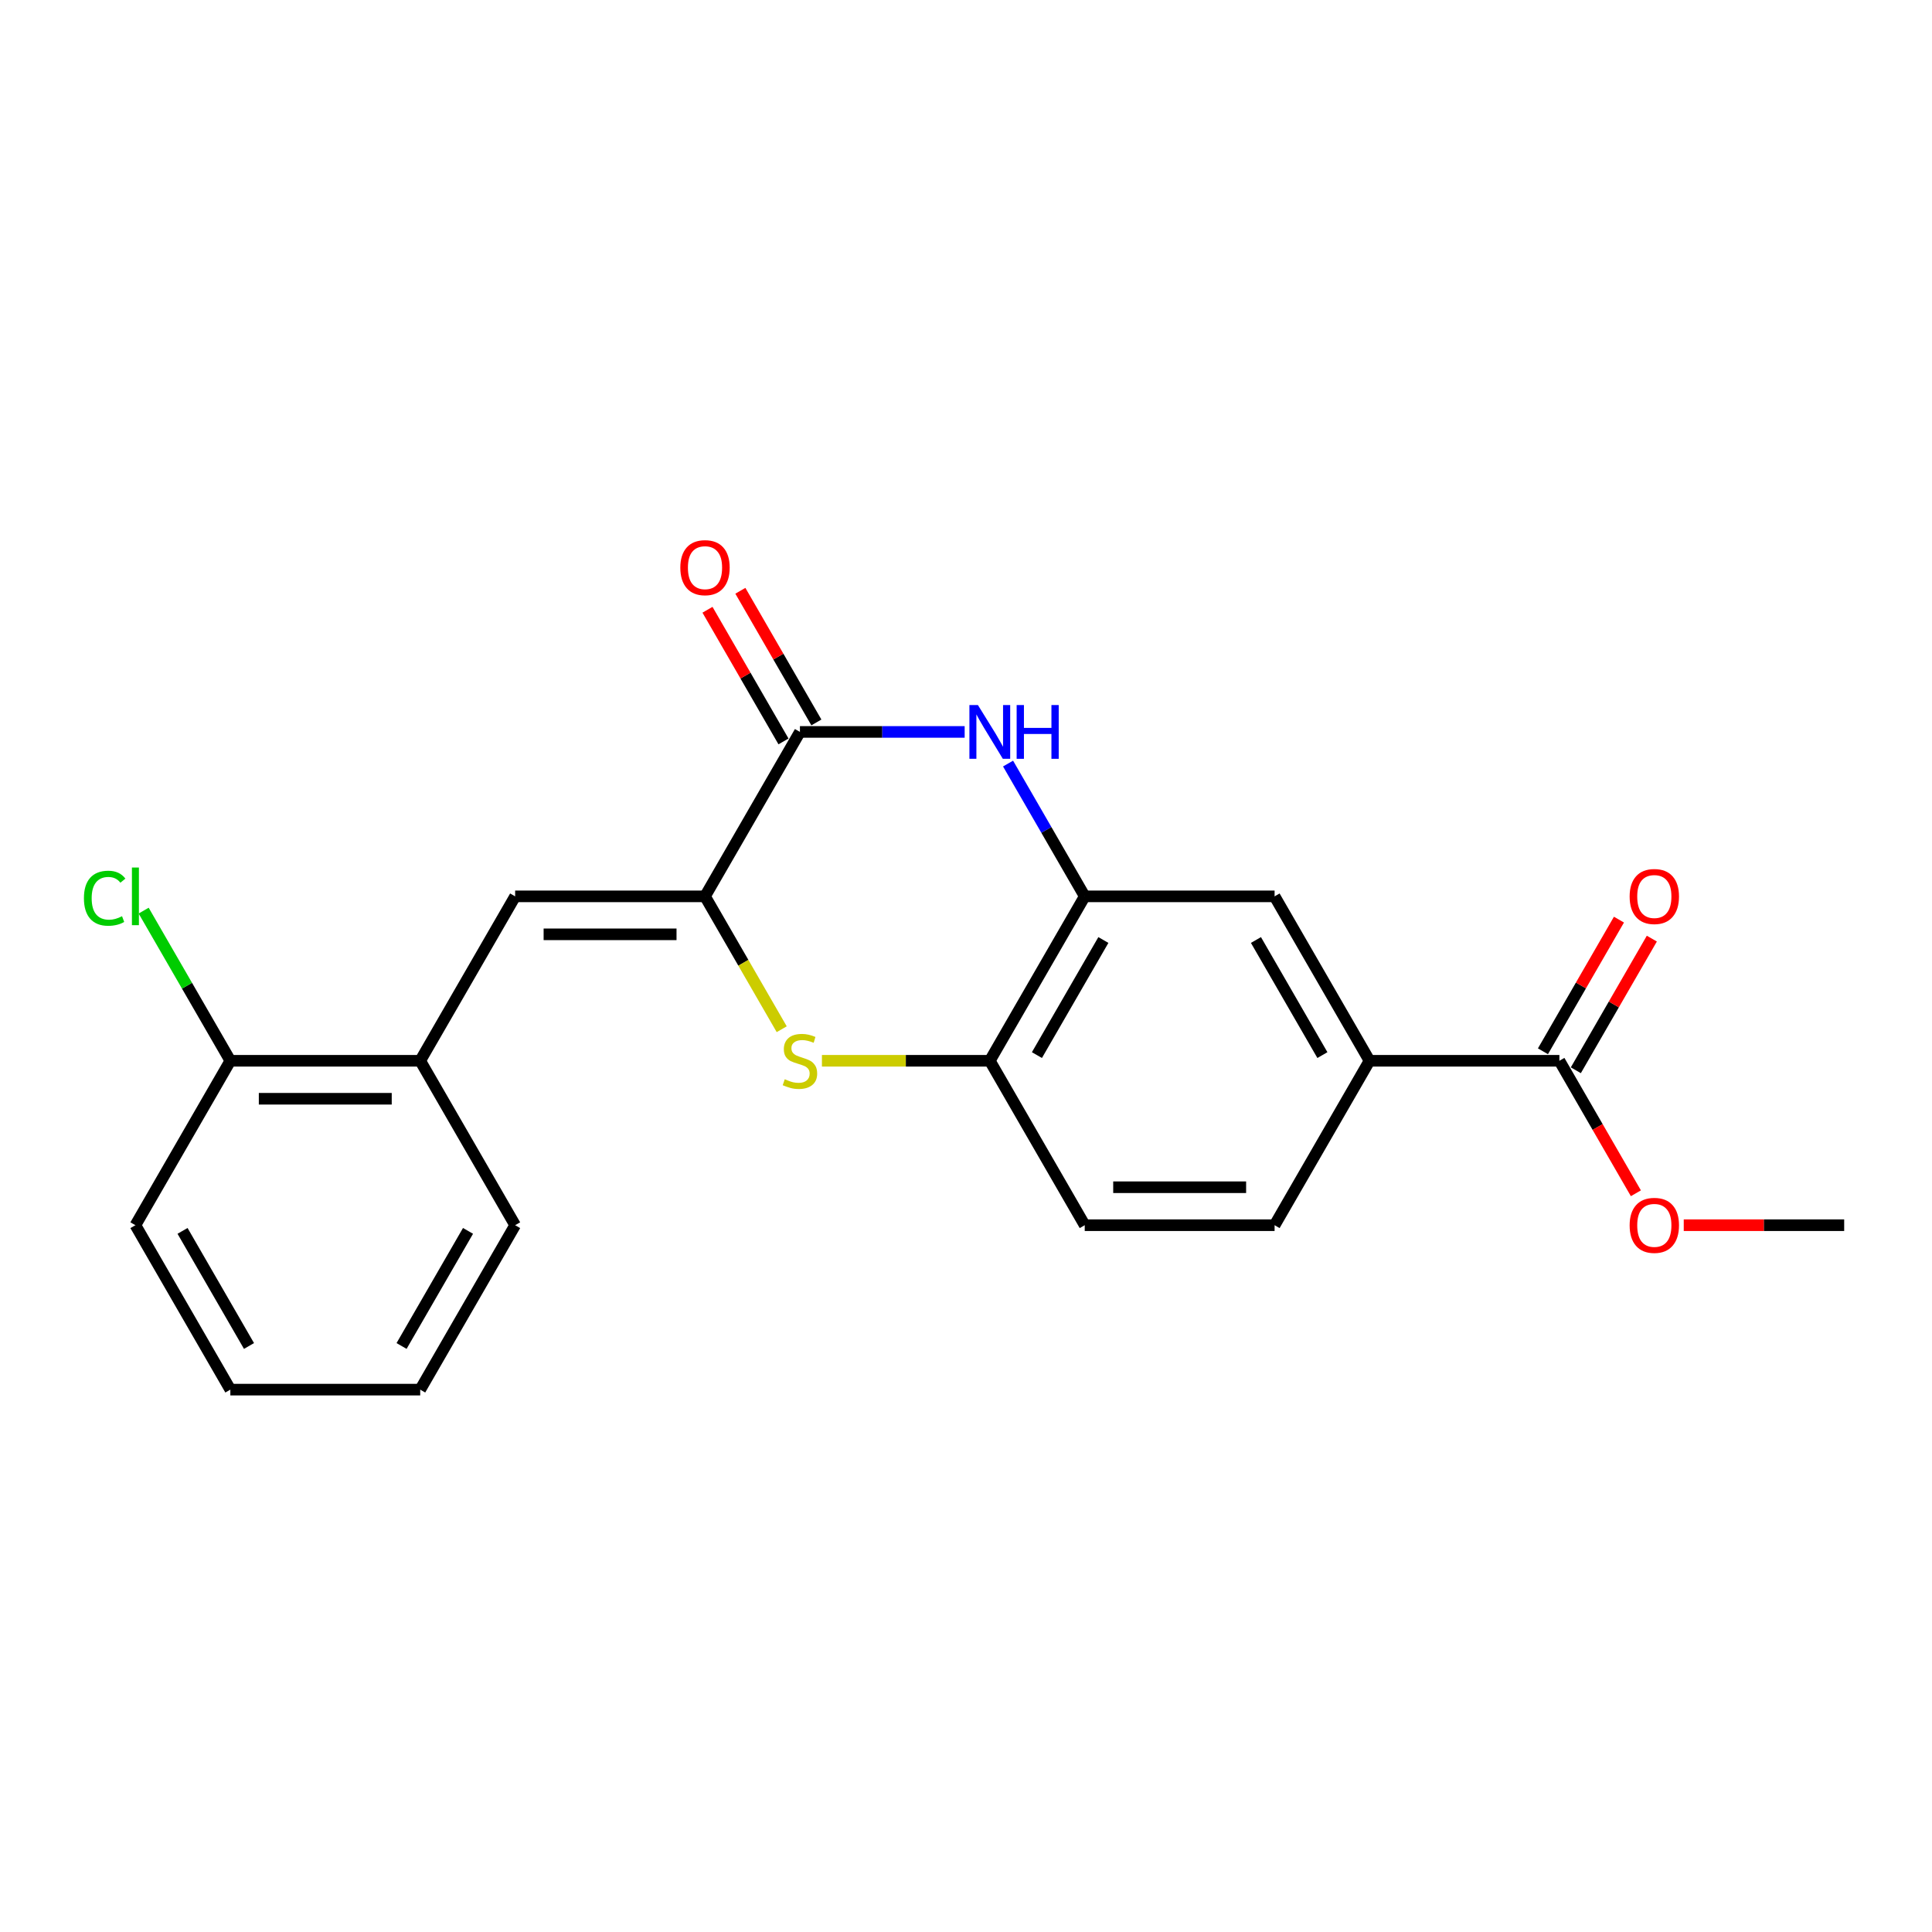 <?xml version='1.0' encoding='iso-8859-1'?>
<svg version='1.1' baseProfile='full'
              xmlns='http://www.w3.org/2000/svg'
                      xmlns:rdkit='http://www.rdkit.org/xml'
                      xmlns:xlink='http://www.w3.org/1999/xlink'
                  xml:space='preserve'
width='1000px' height='1000px' viewBox='0 0 1000 1000'>
<!-- END OF HEADER -->
<rect style='opacity:1.0;fill:#FFFFFF;stroke:none' width='1000' height='1000' x='0' y='0'> </rect>
<path class='bond-0' d='M 364.909,463.951 L 414.046,378.844' style='fill:none;fill-rule:evenodd;stroke:#000000;stroke-width:6px;stroke-linecap:butt;stroke-linejoin:miter;stroke-opacity:1' />
<path class='bond-2' d='M 364.909,463.951 L 384.763,498.338' style='fill:none;fill-rule:evenodd;stroke:#000000;stroke-width:6px;stroke-linecap:butt;stroke-linejoin:miter;stroke-opacity:1' />
<path class='bond-2' d='M 384.763,498.338 L 404.616,532.725' style='fill:none;fill-rule:evenodd;stroke:#CCCC00;stroke-width:6px;stroke-linecap:butt;stroke-linejoin:miter;stroke-opacity:1' />
<path class='bond-3' d='M 364.909,463.951 L 266.637,463.951' style='fill:none;fill-rule:evenodd;stroke:#000000;stroke-width:6px;stroke-linecap:butt;stroke-linejoin:miter;stroke-opacity:1' />
<path class='bond-3' d='M 350.169,483.606 L 281.378,483.606' style='fill:none;fill-rule:evenodd;stroke:#000000;stroke-width:6px;stroke-linecap:butt;stroke-linejoin:miter;stroke-opacity:1' />
<path class='bond-1' d='M 414.046,378.844 L 456.676,378.844' style='fill:none;fill-rule:evenodd;stroke:#000000;stroke-width:6px;stroke-linecap:butt;stroke-linejoin:miter;stroke-opacity:1' />
<path class='bond-1' d='M 456.676,378.844 L 499.307,378.844' style='fill:none;fill-rule:evenodd;stroke:#0000FF;stroke-width:6px;stroke-linecap:butt;stroke-linejoin:miter;stroke-opacity:1' />
<path class='bond-10' d='M 422.556,373.931 L 402.885,339.858' style='fill:none;fill-rule:evenodd;stroke:#000000;stroke-width:6px;stroke-linecap:butt;stroke-linejoin:miter;stroke-opacity:1' />
<path class='bond-10' d='M 402.885,339.858 L 383.213,305.786' style='fill:none;fill-rule:evenodd;stroke:#FF0000;stroke-width:6px;stroke-linecap:butt;stroke-linejoin:miter;stroke-opacity:1' />
<path class='bond-10' d='M 405.535,383.758 L 385.863,349.686' style='fill:none;fill-rule:evenodd;stroke:#000000;stroke-width:6px;stroke-linecap:butt;stroke-linejoin:miter;stroke-opacity:1' />
<path class='bond-10' d='M 385.863,349.686 L 366.192,315.613' style='fill:none;fill-rule:evenodd;stroke:#FF0000;stroke-width:6px;stroke-linecap:butt;stroke-linejoin:miter;stroke-opacity:1' />
<path class='bond-22' d='M 521.771,395.217 L 541.613,429.584' style='fill:none;fill-rule:evenodd;stroke:#0000FF;stroke-width:6px;stroke-linecap:butt;stroke-linejoin:miter;stroke-opacity:1' />
<path class='bond-22' d='M 541.613,429.584 L 561.455,463.951' style='fill:none;fill-rule:evenodd;stroke:#000000;stroke-width:6px;stroke-linecap:butt;stroke-linejoin:miter;stroke-opacity:1' />
<path class='bond-5' d='M 425.426,549.058 L 468.872,549.058' style='fill:none;fill-rule:evenodd;stroke:#CCCC00;stroke-width:6px;stroke-linecap:butt;stroke-linejoin:miter;stroke-opacity:1' />
<path class='bond-5' d='M 468.872,549.058 L 512.318,549.058' style='fill:none;fill-rule:evenodd;stroke:#000000;stroke-width:6px;stroke-linecap:butt;stroke-linejoin:miter;stroke-opacity:1' />
<path class='bond-9' d='M 266.637,463.951 L 217.5,549.058' style='fill:none;fill-rule:evenodd;stroke:#000000;stroke-width:6px;stroke-linecap:butt;stroke-linejoin:miter;stroke-opacity:1' />
<path class='bond-4' d='M 561.455,463.951 L 512.318,549.058' style='fill:none;fill-rule:evenodd;stroke:#000000;stroke-width:6px;stroke-linecap:butt;stroke-linejoin:miter;stroke-opacity:1' />
<path class='bond-4' d='M 571.106,486.544 L 536.71,546.119' style='fill:none;fill-rule:evenodd;stroke:#000000;stroke-width:6px;stroke-linecap:butt;stroke-linejoin:miter;stroke-opacity:1' />
<path class='bond-8' d='M 561.455,463.951 L 659.727,463.951' style='fill:none;fill-rule:evenodd;stroke:#000000;stroke-width:6px;stroke-linecap:butt;stroke-linejoin:miter;stroke-opacity:1' />
<path class='bond-13' d='M 512.318,549.058 L 561.455,634.164' style='fill:none;fill-rule:evenodd;stroke:#000000;stroke-width:6px;stroke-linecap:butt;stroke-linejoin:miter;stroke-opacity:1' />
<path class='bond-6' d='M 807.136,549.058 L 708.864,549.058' style='fill:none;fill-rule:evenodd;stroke:#000000;stroke-width:6px;stroke-linecap:butt;stroke-linejoin:miter;stroke-opacity:1' />
<path class='bond-11' d='M 815.647,553.971 L 835.319,519.899' style='fill:none;fill-rule:evenodd;stroke:#000000;stroke-width:6px;stroke-linecap:butt;stroke-linejoin:miter;stroke-opacity:1' />
<path class='bond-11' d='M 835.319,519.899 L 854.991,485.827' style='fill:none;fill-rule:evenodd;stroke:#FF0000;stroke-width:6px;stroke-linecap:butt;stroke-linejoin:miter;stroke-opacity:1' />
<path class='bond-11' d='M 798.626,544.144 L 818.297,510.072' style='fill:none;fill-rule:evenodd;stroke:#000000;stroke-width:6px;stroke-linecap:butt;stroke-linejoin:miter;stroke-opacity:1' />
<path class='bond-11' d='M 818.297,510.072 L 837.969,475.999' style='fill:none;fill-rule:evenodd;stroke:#FF0000;stroke-width:6px;stroke-linecap:butt;stroke-linejoin:miter;stroke-opacity:1' />
<path class='bond-15' d='M 807.136,549.058 L 826.933,583.346' style='fill:none;fill-rule:evenodd;stroke:#000000;stroke-width:6px;stroke-linecap:butt;stroke-linejoin:miter;stroke-opacity:1' />
<path class='bond-15' d='M 826.933,583.346 L 846.729,617.635' style='fill:none;fill-rule:evenodd;stroke:#FF0000;stroke-width:6px;stroke-linecap:butt;stroke-linejoin:miter;stroke-opacity:1' />
<path class='bond-7' d='M 708.864,549.058 L 659.727,634.164' style='fill:none;fill-rule:evenodd;stroke:#000000;stroke-width:6px;stroke-linecap:butt;stroke-linejoin:miter;stroke-opacity:1' />
<path class='bond-23' d='M 708.864,549.058 L 659.727,463.951' style='fill:none;fill-rule:evenodd;stroke:#000000;stroke-width:6px;stroke-linecap:butt;stroke-linejoin:miter;stroke-opacity:1' />
<path class='bond-23' d='M 684.472,546.119 L 650.077,486.544' style='fill:none;fill-rule:evenodd;stroke:#000000;stroke-width:6px;stroke-linecap:butt;stroke-linejoin:miter;stroke-opacity:1' />
<path class='bond-12' d='M 217.5,549.058 L 119.228,549.058' style='fill:none;fill-rule:evenodd;stroke:#000000;stroke-width:6px;stroke-linecap:butt;stroke-linejoin:miter;stroke-opacity:1' />
<path class='bond-12' d='M 202.76,568.712 L 133.969,568.712' style='fill:none;fill-rule:evenodd;stroke:#000000;stroke-width:6px;stroke-linecap:butt;stroke-linejoin:miter;stroke-opacity:1' />
<path class='bond-17' d='M 217.5,549.058 L 266.637,634.164' style='fill:none;fill-rule:evenodd;stroke:#000000;stroke-width:6px;stroke-linecap:butt;stroke-linejoin:miter;stroke-opacity:1' />
<path class='bond-16' d='M 119.228,549.058 L 96.792,510.198' style='fill:none;fill-rule:evenodd;stroke:#000000;stroke-width:6px;stroke-linecap:butt;stroke-linejoin:miter;stroke-opacity:1' />
<path class='bond-16' d='M 96.792,510.198 L 74.356,471.338' style='fill:none;fill-rule:evenodd;stroke:#00CC00;stroke-width:6px;stroke-linecap:butt;stroke-linejoin:miter;stroke-opacity:1' />
<path class='bond-18' d='M 119.228,549.058 L 70.091,634.164' style='fill:none;fill-rule:evenodd;stroke:#000000;stroke-width:6px;stroke-linecap:butt;stroke-linejoin:miter;stroke-opacity:1' />
<path class='bond-14' d='M 561.455,634.164 L 659.727,634.164' style='fill:none;fill-rule:evenodd;stroke:#000000;stroke-width:6px;stroke-linecap:butt;stroke-linejoin:miter;stroke-opacity:1' />
<path class='bond-14' d='M 576.196,614.51 L 644.987,614.51' style='fill:none;fill-rule:evenodd;stroke:#000000;stroke-width:6px;stroke-linecap:butt;stroke-linejoin:miter;stroke-opacity:1' />
<path class='bond-19' d='M 871.505,634.164 L 913.025,634.164' style='fill:none;fill-rule:evenodd;stroke:#FF0000;stroke-width:6px;stroke-linecap:butt;stroke-linejoin:miter;stroke-opacity:1' />
<path class='bond-19' d='M 913.025,634.164 L 954.545,634.164' style='fill:none;fill-rule:evenodd;stroke:#000000;stroke-width:6px;stroke-linecap:butt;stroke-linejoin:miter;stroke-opacity:1' />
<path class='bond-20' d='M 266.637,634.164 L 217.5,719.271' style='fill:none;fill-rule:evenodd;stroke:#000000;stroke-width:6px;stroke-linecap:butt;stroke-linejoin:miter;stroke-opacity:1' />
<path class='bond-20' d='M 242.245,637.103 L 207.85,696.678' style='fill:none;fill-rule:evenodd;stroke:#000000;stroke-width:6px;stroke-linecap:butt;stroke-linejoin:miter;stroke-opacity:1' />
<path class='bond-24' d='M 70.091,634.164 L 119.228,719.271' style='fill:none;fill-rule:evenodd;stroke:#000000;stroke-width:6px;stroke-linecap:butt;stroke-linejoin:miter;stroke-opacity:1' />
<path class='bond-24' d='M 94.483,637.103 L 128.879,696.678' style='fill:none;fill-rule:evenodd;stroke:#000000;stroke-width:6px;stroke-linecap:butt;stroke-linejoin:miter;stroke-opacity:1' />
<path class='bond-21' d='M 217.5,719.271 L 119.228,719.271' style='fill:none;fill-rule:evenodd;stroke:#000000;stroke-width:6px;stroke-linecap:butt;stroke-linejoin:miter;stroke-opacity:1' />
<path  class='atom-2' d='M 506.167 364.929
L 515.286 379.67
Q 516.19 381.124, 517.645 383.758
Q 519.099 386.392, 519.178 386.549
L 519.178 364.929
L 522.873 364.929
L 522.873 392.76
L 519.06 392.76
L 509.272 376.643
Q 508.132 374.756, 506.913 372.594
Q 505.734 370.432, 505.38 369.764
L 505.38 392.76
L 501.764 392.76
L 501.764 364.929
L 506.167 364.929
' fill='#0000FF'/>
<path  class='atom-2' d='M 526.214 364.929
L 529.988 364.929
L 529.988 376.761
L 544.218 376.761
L 544.218 364.929
L 547.991 364.929
L 547.991 392.76
L 544.218 392.76
L 544.218 379.906
L 529.988 379.906
L 529.988 392.76
L 526.214 392.76
L 526.214 364.929
' fill='#0000FF'/>
<path  class='atom-3' d='M 406.184 558.61
Q 406.498 558.728, 407.796 559.278
Q 409.093 559.828, 410.508 560.182
Q 411.962 560.497, 413.378 560.497
Q 416.011 560.497, 417.544 559.239
Q 419.077 557.942, 419.077 555.701
Q 419.077 554.168, 418.291 553.225
Q 417.544 552.281, 416.365 551.77
Q 415.186 551.259, 413.22 550.669
Q 410.744 549.923, 409.25 549.215
Q 407.796 548.507, 406.734 547.014
Q 405.712 545.52, 405.712 543.004
Q 405.712 539.506, 408.071 537.344
Q 410.469 535.182, 415.186 535.182
Q 418.409 535.182, 422.065 536.715
L 421.161 539.741
Q 417.819 538.366, 415.304 538.366
Q 412.591 538.366, 411.098 539.506
Q 409.604 540.606, 409.643 542.532
Q 409.643 544.026, 410.39 544.93
Q 411.176 545.834, 412.277 546.345
Q 413.417 546.856, 415.304 547.446
Q 417.819 548.232, 419.313 549.018
Q 420.807 549.805, 421.868 551.416
Q 422.969 552.989, 422.969 555.701
Q 422.969 559.553, 420.375 561.637
Q 417.819 563.681, 413.535 563.681
Q 411.058 563.681, 409.171 563.13
Q 407.324 562.619, 405.123 561.715
L 406.184 558.61
' fill='#CCCC00'/>
<path  class='atom-11' d='M 352.134 293.816
Q 352.134 287.134, 355.436 283.4
Q 358.738 279.665, 364.909 279.665
Q 371.081 279.665, 374.383 283.4
Q 377.685 287.134, 377.685 293.816
Q 377.685 300.578, 374.344 304.43
Q 371.002 308.243, 364.909 308.243
Q 358.777 308.243, 355.436 304.43
Q 352.134 300.617, 352.134 293.816
M 364.909 305.098
Q 369.155 305.098, 371.435 302.268
Q 373.754 299.398, 373.754 293.816
Q 373.754 288.353, 371.435 285.601
Q 369.155 282.81, 364.909 282.81
Q 360.664 282.81, 358.345 285.562
Q 356.065 288.313, 356.065 293.816
Q 356.065 299.438, 358.345 302.268
Q 360.664 305.098, 364.909 305.098
' fill='#FF0000'/>
<path  class='atom-12' d='M 843.497 464.03
Q 843.497 457.347, 846.799 453.613
Q 850.101 449.878, 856.273 449.878
Q 862.444 449.878, 865.746 453.613
Q 869.048 457.347, 869.048 464.03
Q 869.048 470.791, 865.707 474.643
Q 862.366 478.456, 856.273 478.456
Q 850.141 478.456, 846.799 474.643
Q 843.497 470.83, 843.497 464.03
M 856.273 475.311
Q 860.518 475.311, 862.798 472.481
Q 865.117 469.612, 865.117 464.03
Q 865.117 458.566, 862.798 455.814
Q 860.518 453.023, 856.273 453.023
Q 852.027 453.023, 849.708 455.775
Q 847.428 458.526, 847.428 464.03
Q 847.428 469.651, 849.708 472.481
Q 852.027 475.311, 856.273 475.311
' fill='#FF0000'/>
<path  class='atom-16' d='M 843.497 634.243
Q 843.497 627.56, 846.799 623.826
Q 850.101 620.092, 856.273 620.092
Q 862.444 620.092, 865.746 623.826
Q 869.048 627.56, 869.048 634.243
Q 869.048 641.004, 865.707 644.856
Q 862.366 648.669, 856.273 648.669
Q 850.141 648.669, 846.799 644.856
Q 843.497 641.043, 843.497 634.243
M 856.273 645.525
Q 860.518 645.525, 862.798 642.694
Q 865.117 639.825, 865.117 634.243
Q 865.117 628.779, 862.798 626.027
Q 860.518 623.236, 856.273 623.236
Q 852.027 623.236, 849.708 625.988
Q 847.428 628.74, 847.428 634.243
Q 847.428 639.864, 849.708 642.694
Q 852.027 645.525, 856.273 645.525
' fill='#FF0000'/>
<path  class='atom-17' d='M 43.44 464.914
Q 43.44 457.996, 46.663 454.379
Q 49.926 450.724, 56.097 450.724
Q 61.837 450.724, 64.903 454.772
L 62.308 456.895
Q 60.068 453.947, 56.097 453.947
Q 51.891 453.947, 49.651 456.777
Q 47.449 459.568, 47.449 464.914
Q 47.449 470.417, 49.729 473.248
Q 52.049 476.078, 56.53 476.078
Q 59.596 476.078, 63.173 474.23
L 64.274 477.179
Q 62.819 478.122, 60.618 478.672
Q 58.417 479.223, 55.98 479.223
Q 49.926 479.223, 46.663 475.528
Q 43.44 471.833, 43.44 464.914
' fill='#00CC00'/>
<path  class='atom-17' d='M 68.283 449.033
L 71.9 449.033
L 71.9 478.869
L 68.283 478.869
L 68.283 449.033
' fill='#00CC00'/>
</svg>
